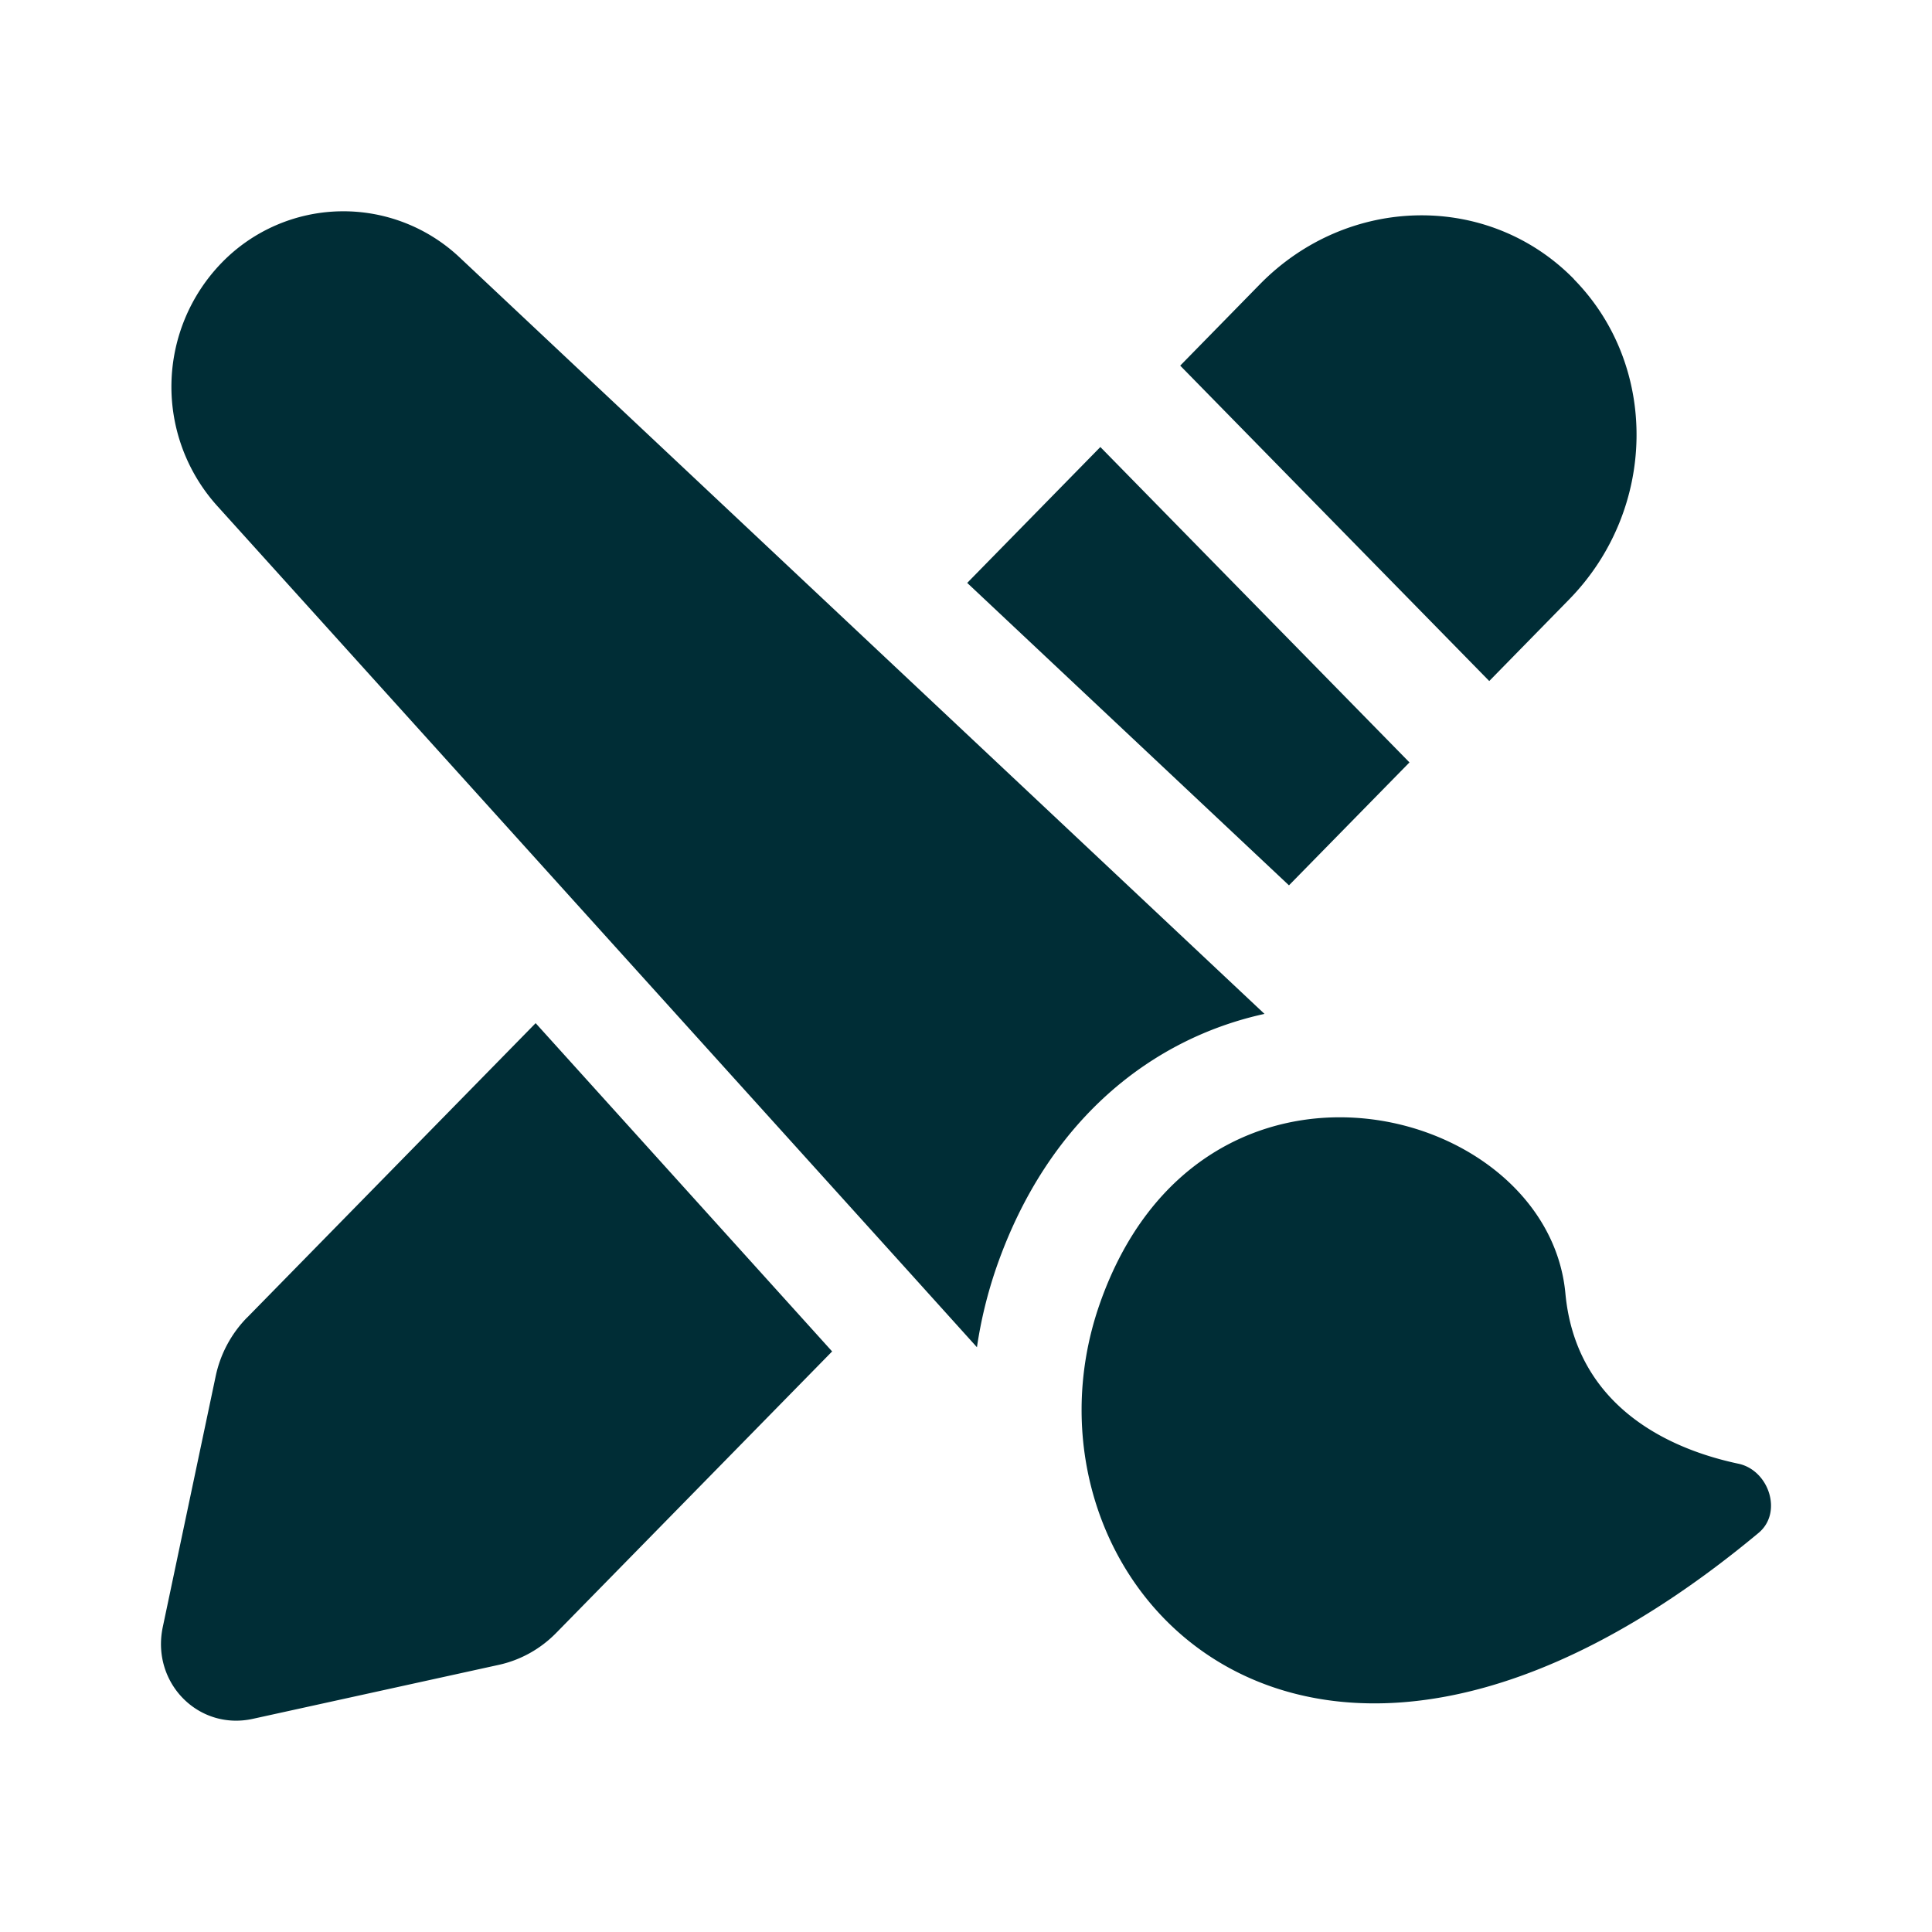<svg xmlns="http://www.w3.org/2000/svg" version="1.1" xmlns:xlink="http://www.w3.org/1999/xlink" width="512" height="512" x="0" y="0" viewBox="0 0 24 24" style="enable-background:new 0 0 512 512" xml:space="preserve"><g><path fill="#002d36" fill-rule="evenodd" d="M2.755 3.263a2.211 2.211 0 0 0-.06 3.018l4.92 5.449 3.683 4.077.838.929c.049-.335.13-.668.243-.995.641-1.84 1.938-2.842 3.329-3.146L5.713 3.201a2.106 2.106 0 0 0-2.958.062zm16.691 12.805c.125 1.335 1.182 1.91 2.15 2.115.376.08.554.605.25.859-5.647 4.701-9.382.594-8.187-2.838 1.254-3.602 5.566-2.514 5.787-.136zm-16.377.3 3.585-3.658 3.683 4.078-3.428 3.497c-.196.2-.443.337-.711.396l-3.057.671c-.678.149-1.264-.45-1.119-1.14l.658-3.12c.058-.273.193-.525.389-.725zm14.44-6.897-1.497 1.527-3.997-3.757 1.654-1.688zm2.044-6.003c-1.06-1.082-2.807-1.053-3.902.063l-.99 1.011L18.5 8.46l.99-1.011c1.095-1.117 1.123-2.899.062-3.98z" clip-rule="evenodd" opacity="1" data-original="#000000"></path></g></svg>